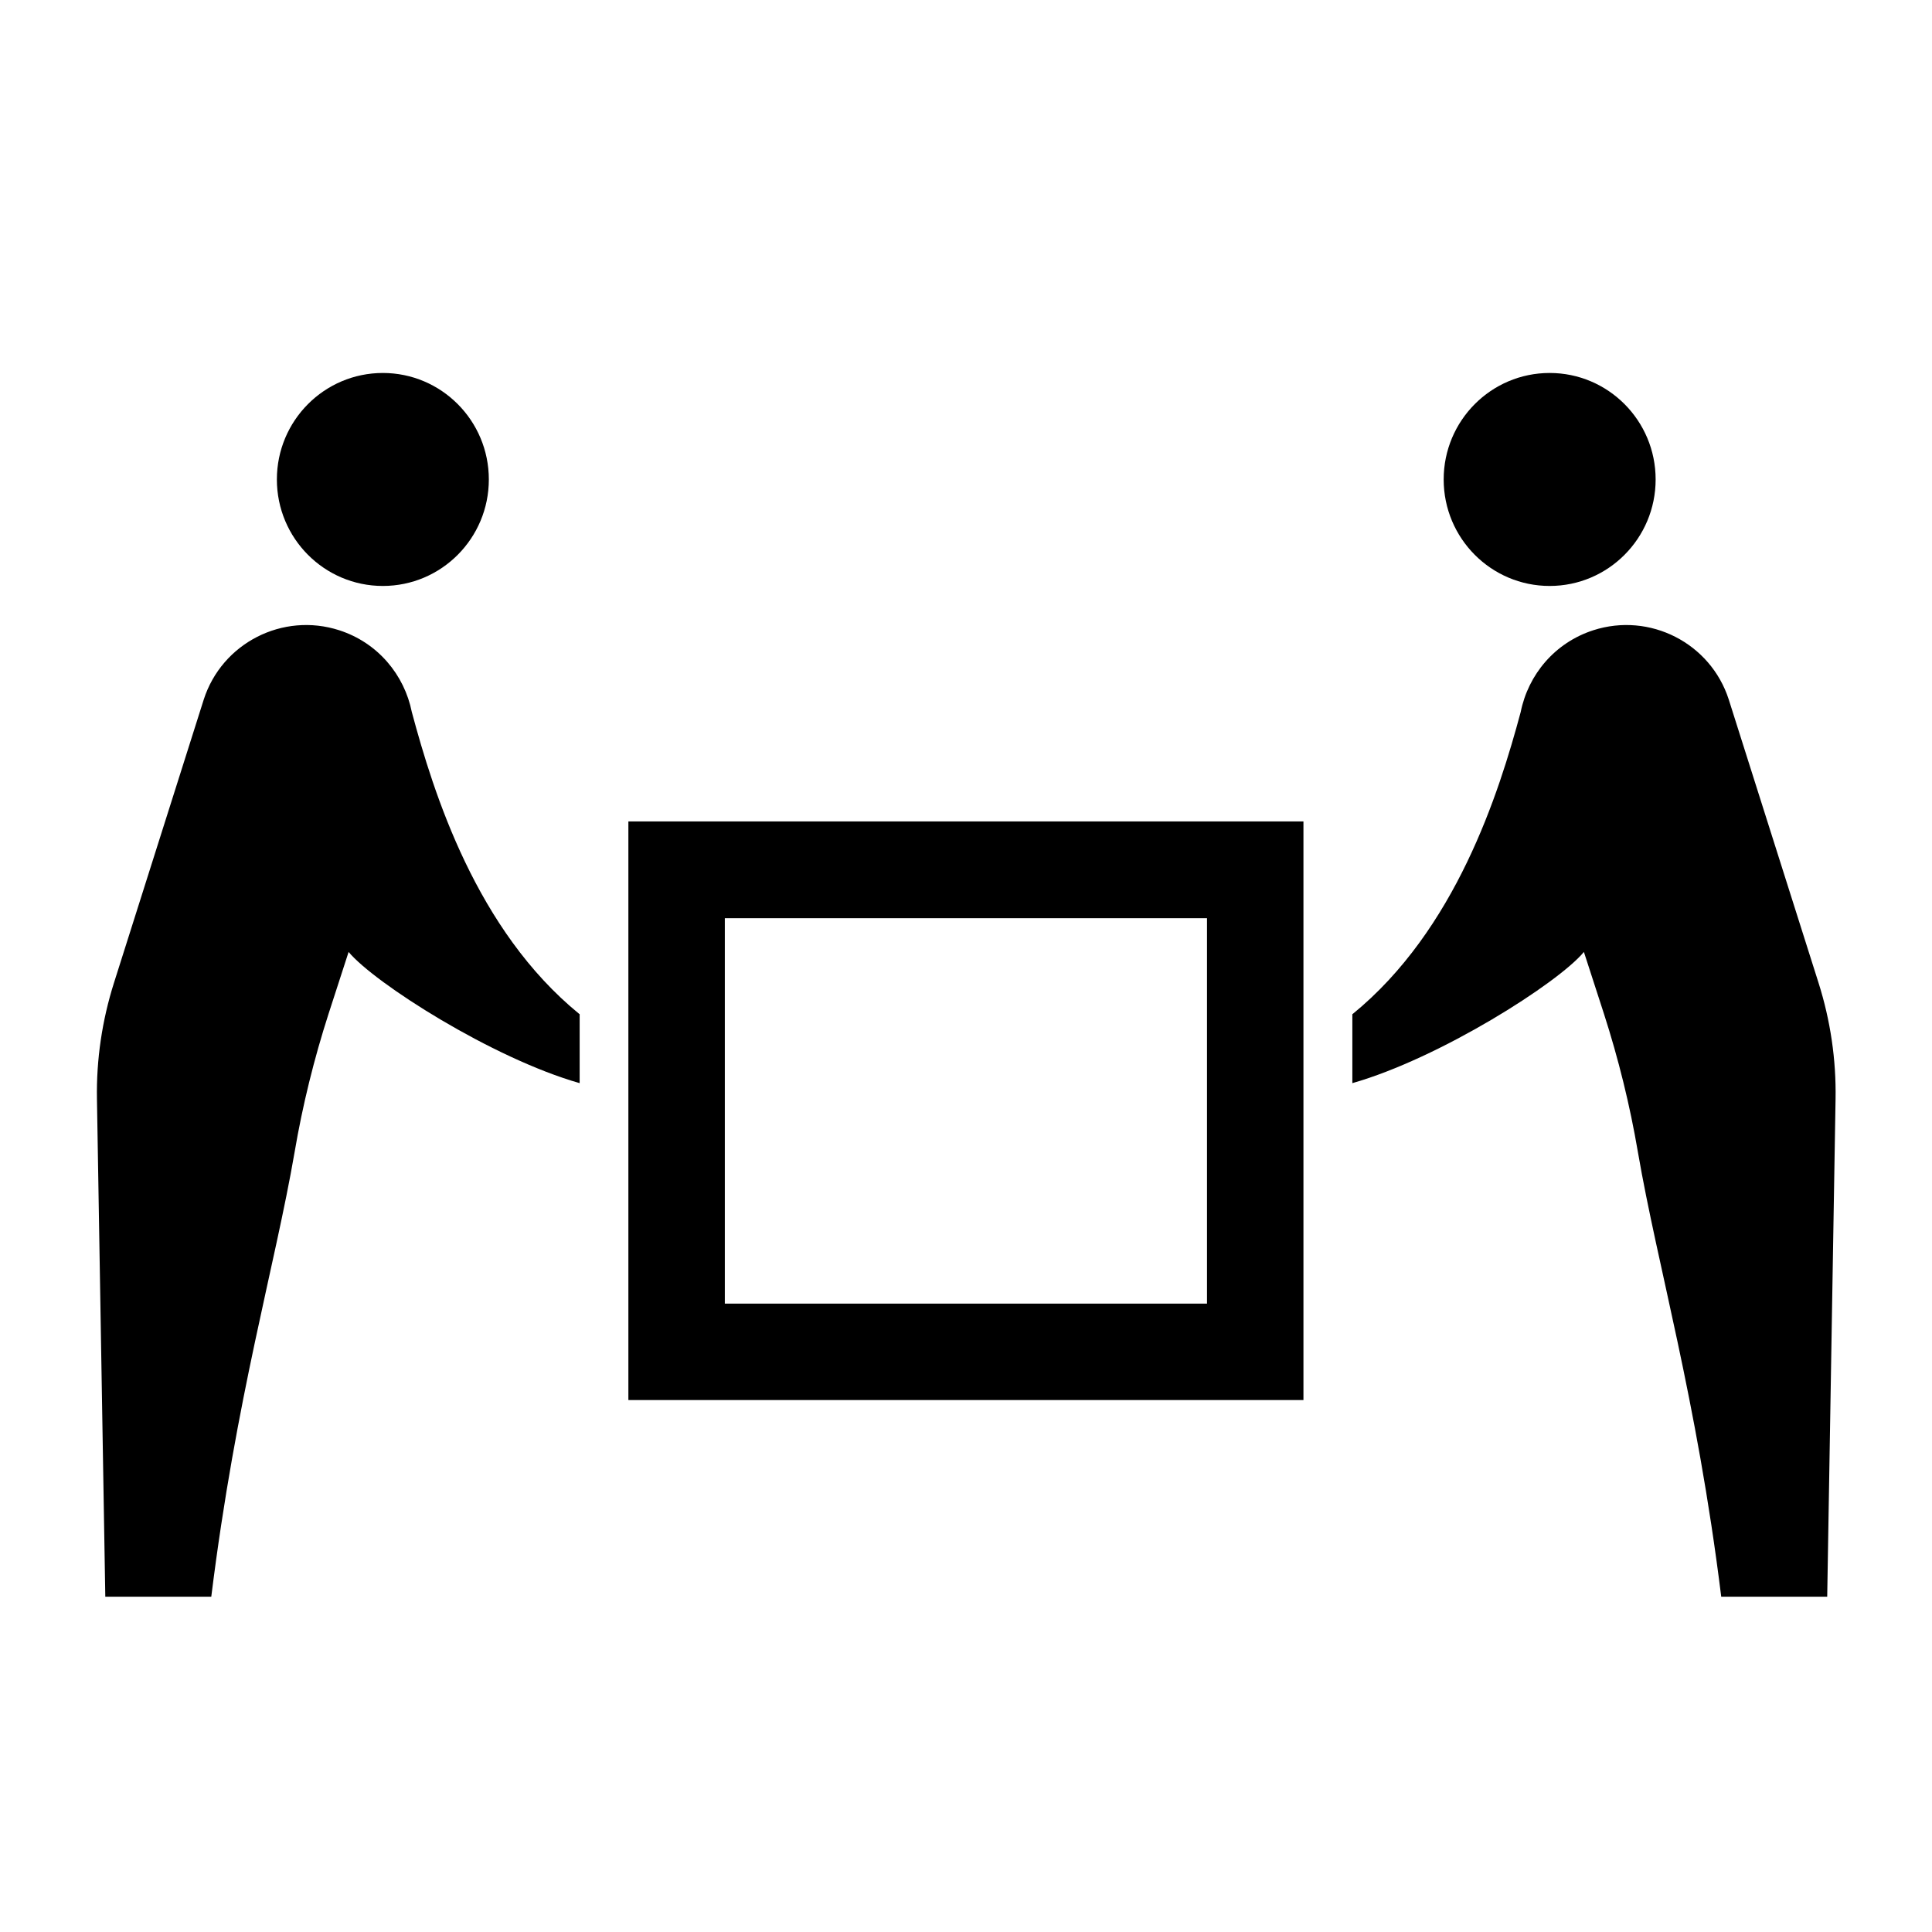 <?xml version="1.0" encoding="UTF-8"?>
<svg id="_レイヤー_2" data-name="レイヤー 2" xmlns="http://www.w3.org/2000/svg" viewBox="0 0 113.39 113.39">
  <defs>
    <style>
      .cls-1 {
        fill: none;
      }

      .cls-1, .cls-2 {
        stroke-width: 0px;
      }
    </style>
  </defs>
  <g id="waku">
    <g>
      <g>
        <g>
          <ellipse class="cls-2" cx="22.47" cy="28.14" rx="6.22" ry="6.25"/>
          <path class="cls-2" d="m76.5,82.17h-39.62v-33.96h39.62v33.96Zm-33.96-5.66h28.3v-22.62h-28.3v22.62Z"/>
          <path class="cls-2" d="m34.02,59.51v4.06c-5.13-1.46-12.06-5.89-13.56-7.7l-1.17,3.61c-.86,2.67-1.53,5.38-2,8.14-1.16,6.74-3.43,14.34-4.89,26.09h-6.22l-.49-29.21c-.04-2.31.3-4.61,1-6.82l5.27-16.63c1.07-3.31,4.63-5.13,7.95-4.06,2.26.73,3.82,2.61,4.26,4.8h0c1.28,4.77,3.78,12.79,9.84,17.73Z"/>
        </g>
        <ellipse class="cls-2" cx="90.95" cy="28.14" rx="6.22" ry="6.25"/>
        <path class="cls-2" d="m79.37,59.51v4.06c5.13-1.46,12.1-5.89,13.59-7.7l1.17,3.61c.86,2.67,1.53,5.38,2,8.14,1.16,6.74,3.43,14.34,4.89,26.09h6.22s.49-29.21.49-29.21c.04-2.31-.3-4.61-1-6.82l-5.27-16.63c-1.07-3.31-4.63-5.13-7.95-4.06-2.26.73-3.82,2.61-4.26,4.8h0c-1.28,4.77-3.81,12.79-9.87,17.73Z"/>
      </g>
      <rect class="cls-1" width="113.39" height="113.39"/>
      <rect class="cls-1" width="113.39" height="113.39"/>
    </g>
  </g>
</svg>